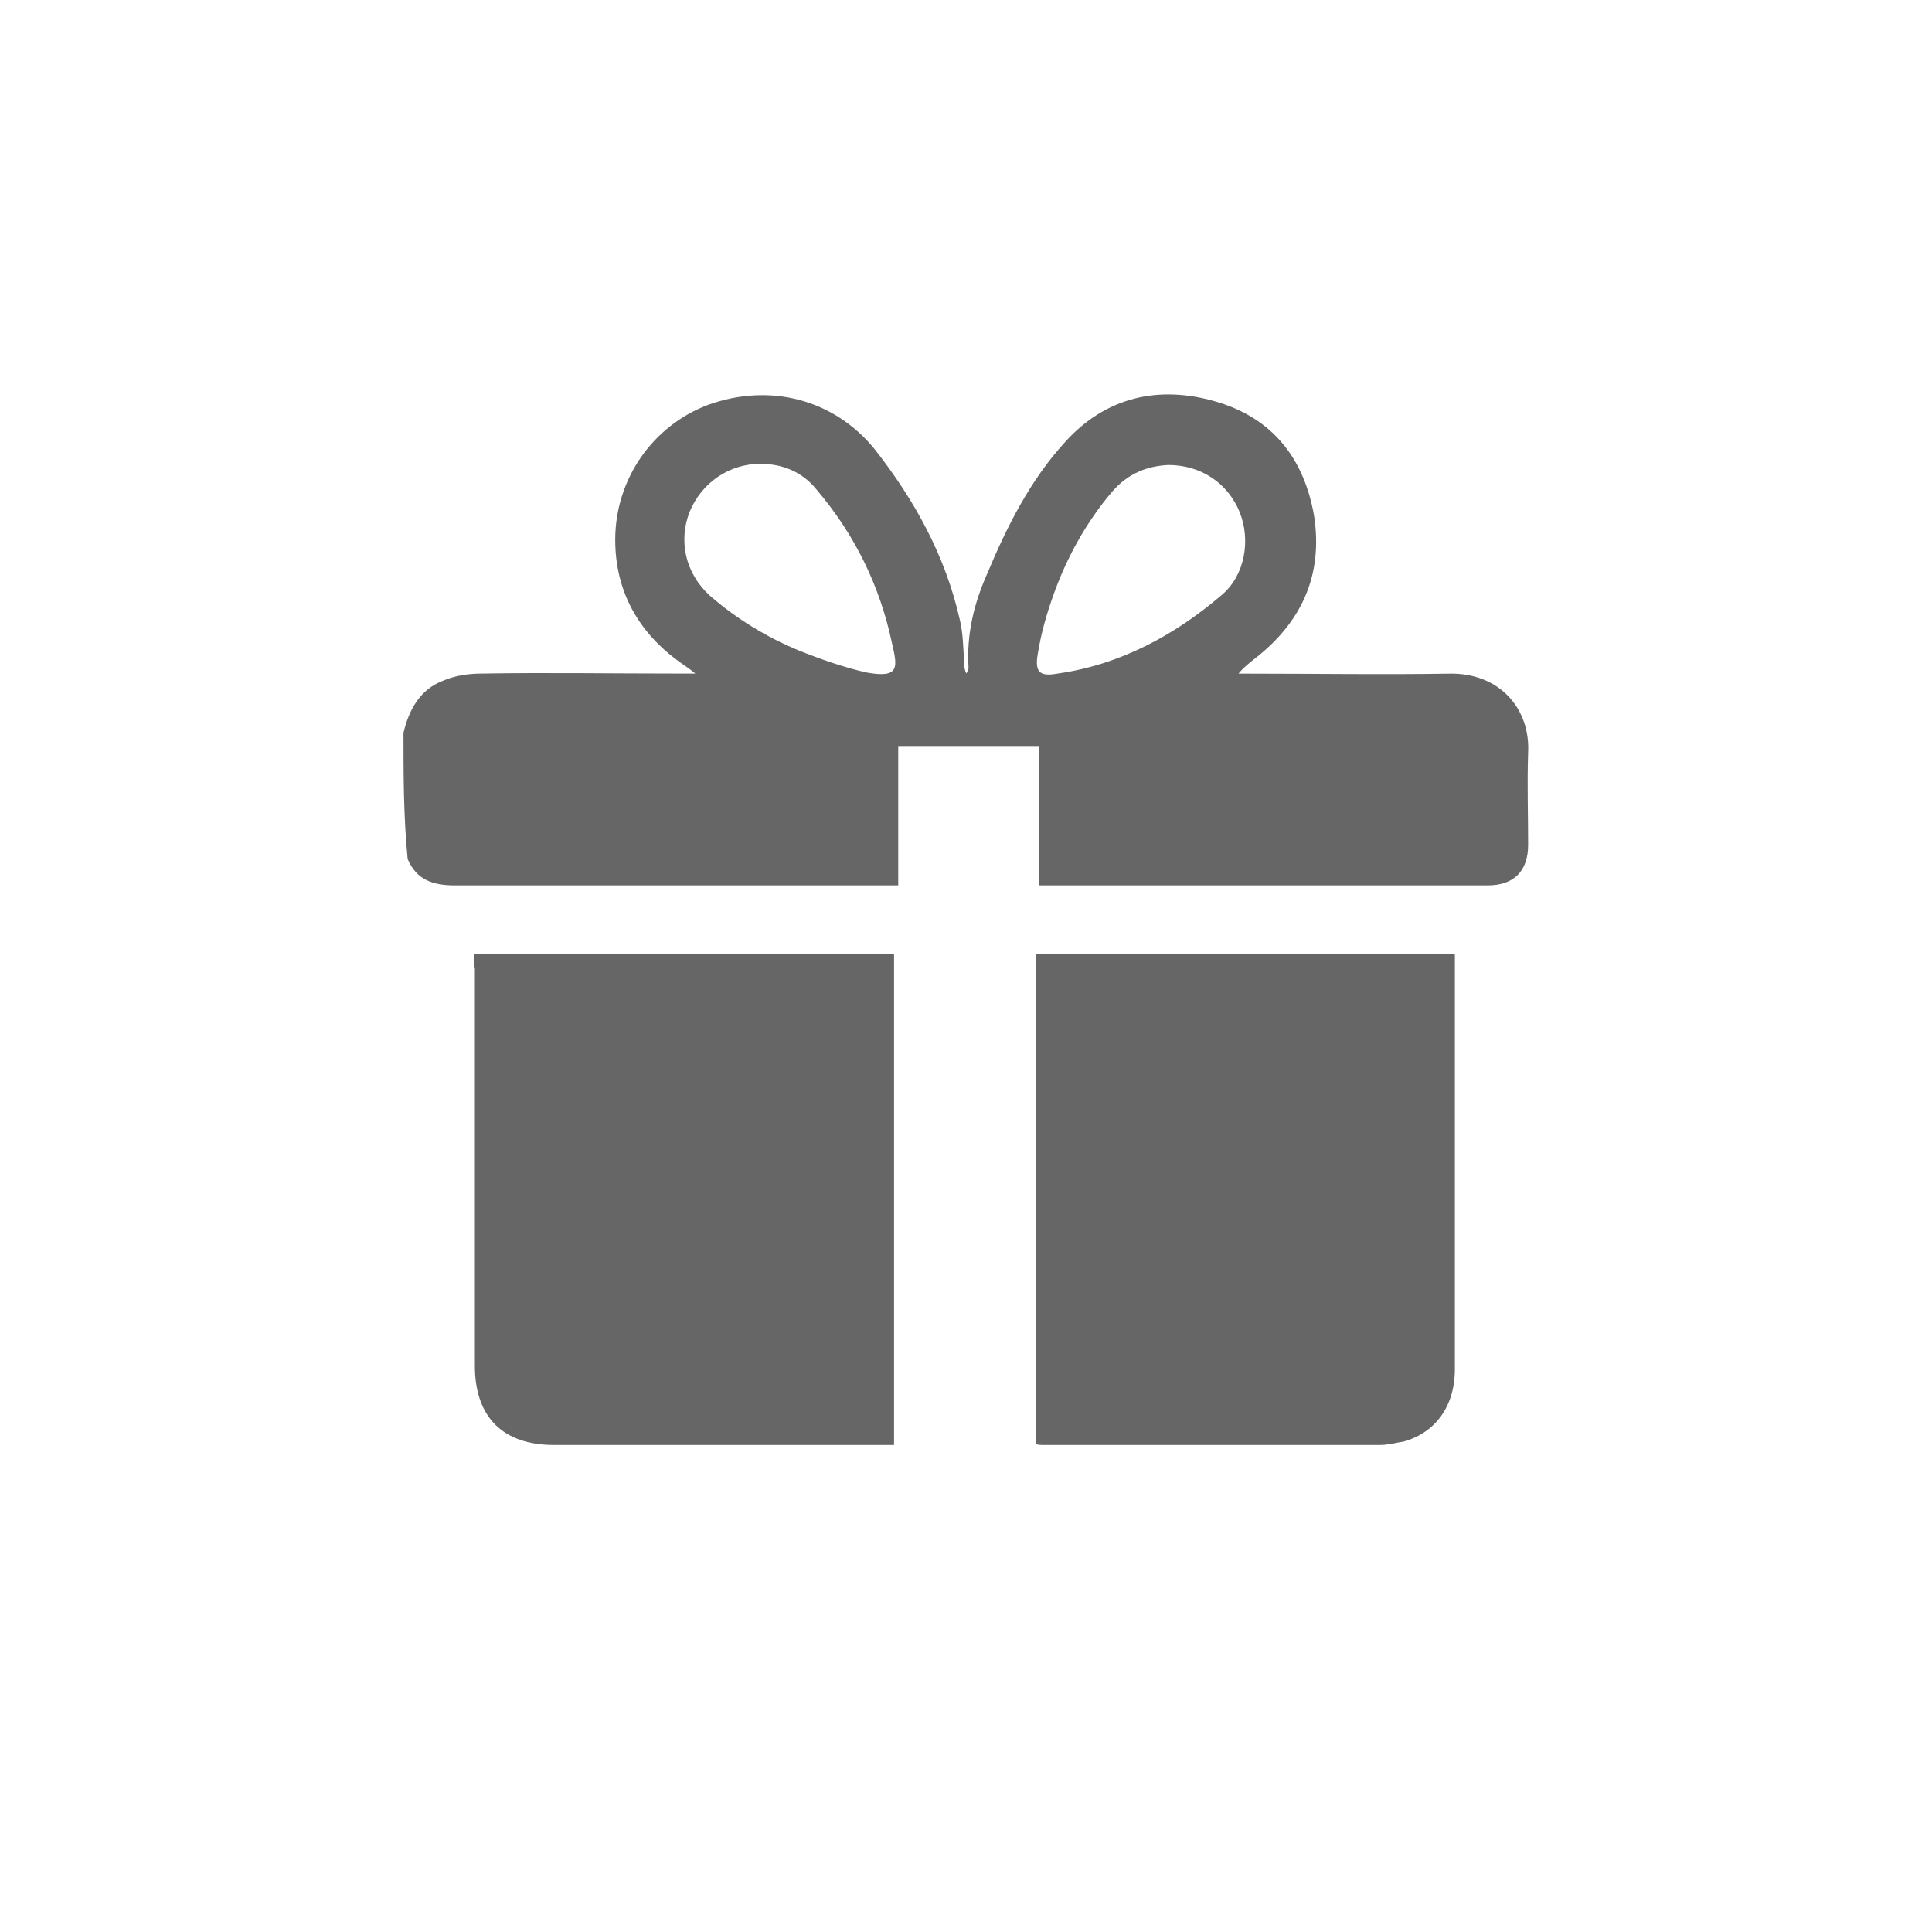 <svg version="1.1" id="Layer_1" xmlns="http://www.w3.org/2000/svg" xmlns:xlink="http://www.w3.org/1999/xlink" x="0px" y="0px" viewBox="0 0 250 250" style="enable-background:new 0 0 250 250;" xml:space="preserve"><style type="text/css">
	.st0{fill:#666666;}
	.st1{fill:#FEFEFE;}
	.st2{enable-background:new    ;}
	.st3{fill:#FFFFFF;}
</style><g><path class="st0" d="M52.21,94.82c0.71-2.98,2.13-5.54,4.97-6.67c1.56-0.71,3.41-0.99,5.11-0.99c8.52-0.14,17.04,0,25.7,0
		c0.57,0,0.99,0,1.99,0c-0.85-0.71-1.56-1.14-2.13-1.56c-5.25-3.83-8.24-9.09-8.24-15.76c0-7.81,4.83-14.77,12.07-17.47
		c7.95-2.84,16.19-0.71,21.44,5.68c5.25,6.67,9.23,13.92,11.08,22.15c0.43,1.7,0.43,3.69,0.57,5.54c0,0.43,0,0.85,0.28,1.42
		c0.14-0.28,0.28-0.57,0.28-0.71c-0.28-4.4,0.71-8.38,2.41-12.21c2.56-6.11,5.54-12.07,10.08-17.04c5.25-5.82,12.07-7.38,19.46-5.25
		c7.38,2.13,11.5,7.38,12.78,14.91c1.14,7.67-1.7,13.77-7.81,18.46c-0.71,0.57-1.42,1.14-1.99,1.85c0.57,0,0.99,0,1.56,0
		c8.52,0,17.04,0.14,25.7,0c6.39-0.14,10.51,4.4,10.22,10.22c-0.14,3.98,0,7.95,0,11.93c0,3.41-1.85,5.25-5.25,5.25
		c-15.05,0-30.11,0-45.16,0c-4.26,0-8.38,0-12.92,0c0-6.11,0-12.07,0-18.04c-6.11,0-12.07,0-18.18,0c0,5.96,0,11.93,0,18.04
		c-0.71,0-1.28,0-1.99,0c-18.46,0-36.92,0-55.38,0c-2.84,0-4.97-0.71-6.11-3.41C52.21,105.61,52.21,100.21,52.21,94.82z
		 M98.37,60.02c-3.98,0-7.53,2.41-9.09,6.11c-1.56,3.83-0.57,8.09,2.56,10.93c3.41,2.98,7.38,5.4,11.5,7.1
		c2.84,1.14,5.68,2.13,8.66,2.84c4.54,0.85,4.12-0.71,3.41-3.83c-1.56-7.38-4.83-14.06-9.8-19.88
		C103.76,61.02,101.21,60.02,98.37,60.02z M151.19,60.17c-2.84,0.14-5.25,1.14-7.24,3.41c-3.41,3.98-5.96,8.66-7.67,13.49
		c-0.85,2.41-1.56,4.83-1.99,7.53c-0.43,2.41,0.28,2.98,2.56,2.56c8.09-1.14,15.19-4.97,21.3-10.22c2.98-2.56,3.69-7.1,2.27-10.65
		C158.86,62.44,155.31,60.17,151.19,60.17z"></path><path class="st0" d="M61.3,123.5c18.18,0,36.07,0,54.39,0c0,21.16,0,42.18,0,63.48c-0.57,0-1.14,0-1.56,0c-14.2,0-28.4,0-42.46,0
		c-6.67,0-10.22-3.69-10.22-10.22c0-17.04,0-34.37,0-51.41C61.3,124.64,61.3,124.21,61.3,123.5z"></path><path class="st0" d="M188.26,123.5c0,0.57,0,0.85,0,1.28c0,17.47,0,34.79,0,52.4c0,4.83-2.56,8.24-6.67,9.37
		c-0.99,0.14-1.99,0.43-2.98,0.43c-14.48,0-28.97,0-43.6,0c-0.28,0-0.71,0-0.99-0.14c0-21.16,0-42.18,0-63.34
		C151.9,123.5,170.08,123.5,188.26,123.5z"></path></g></svg>